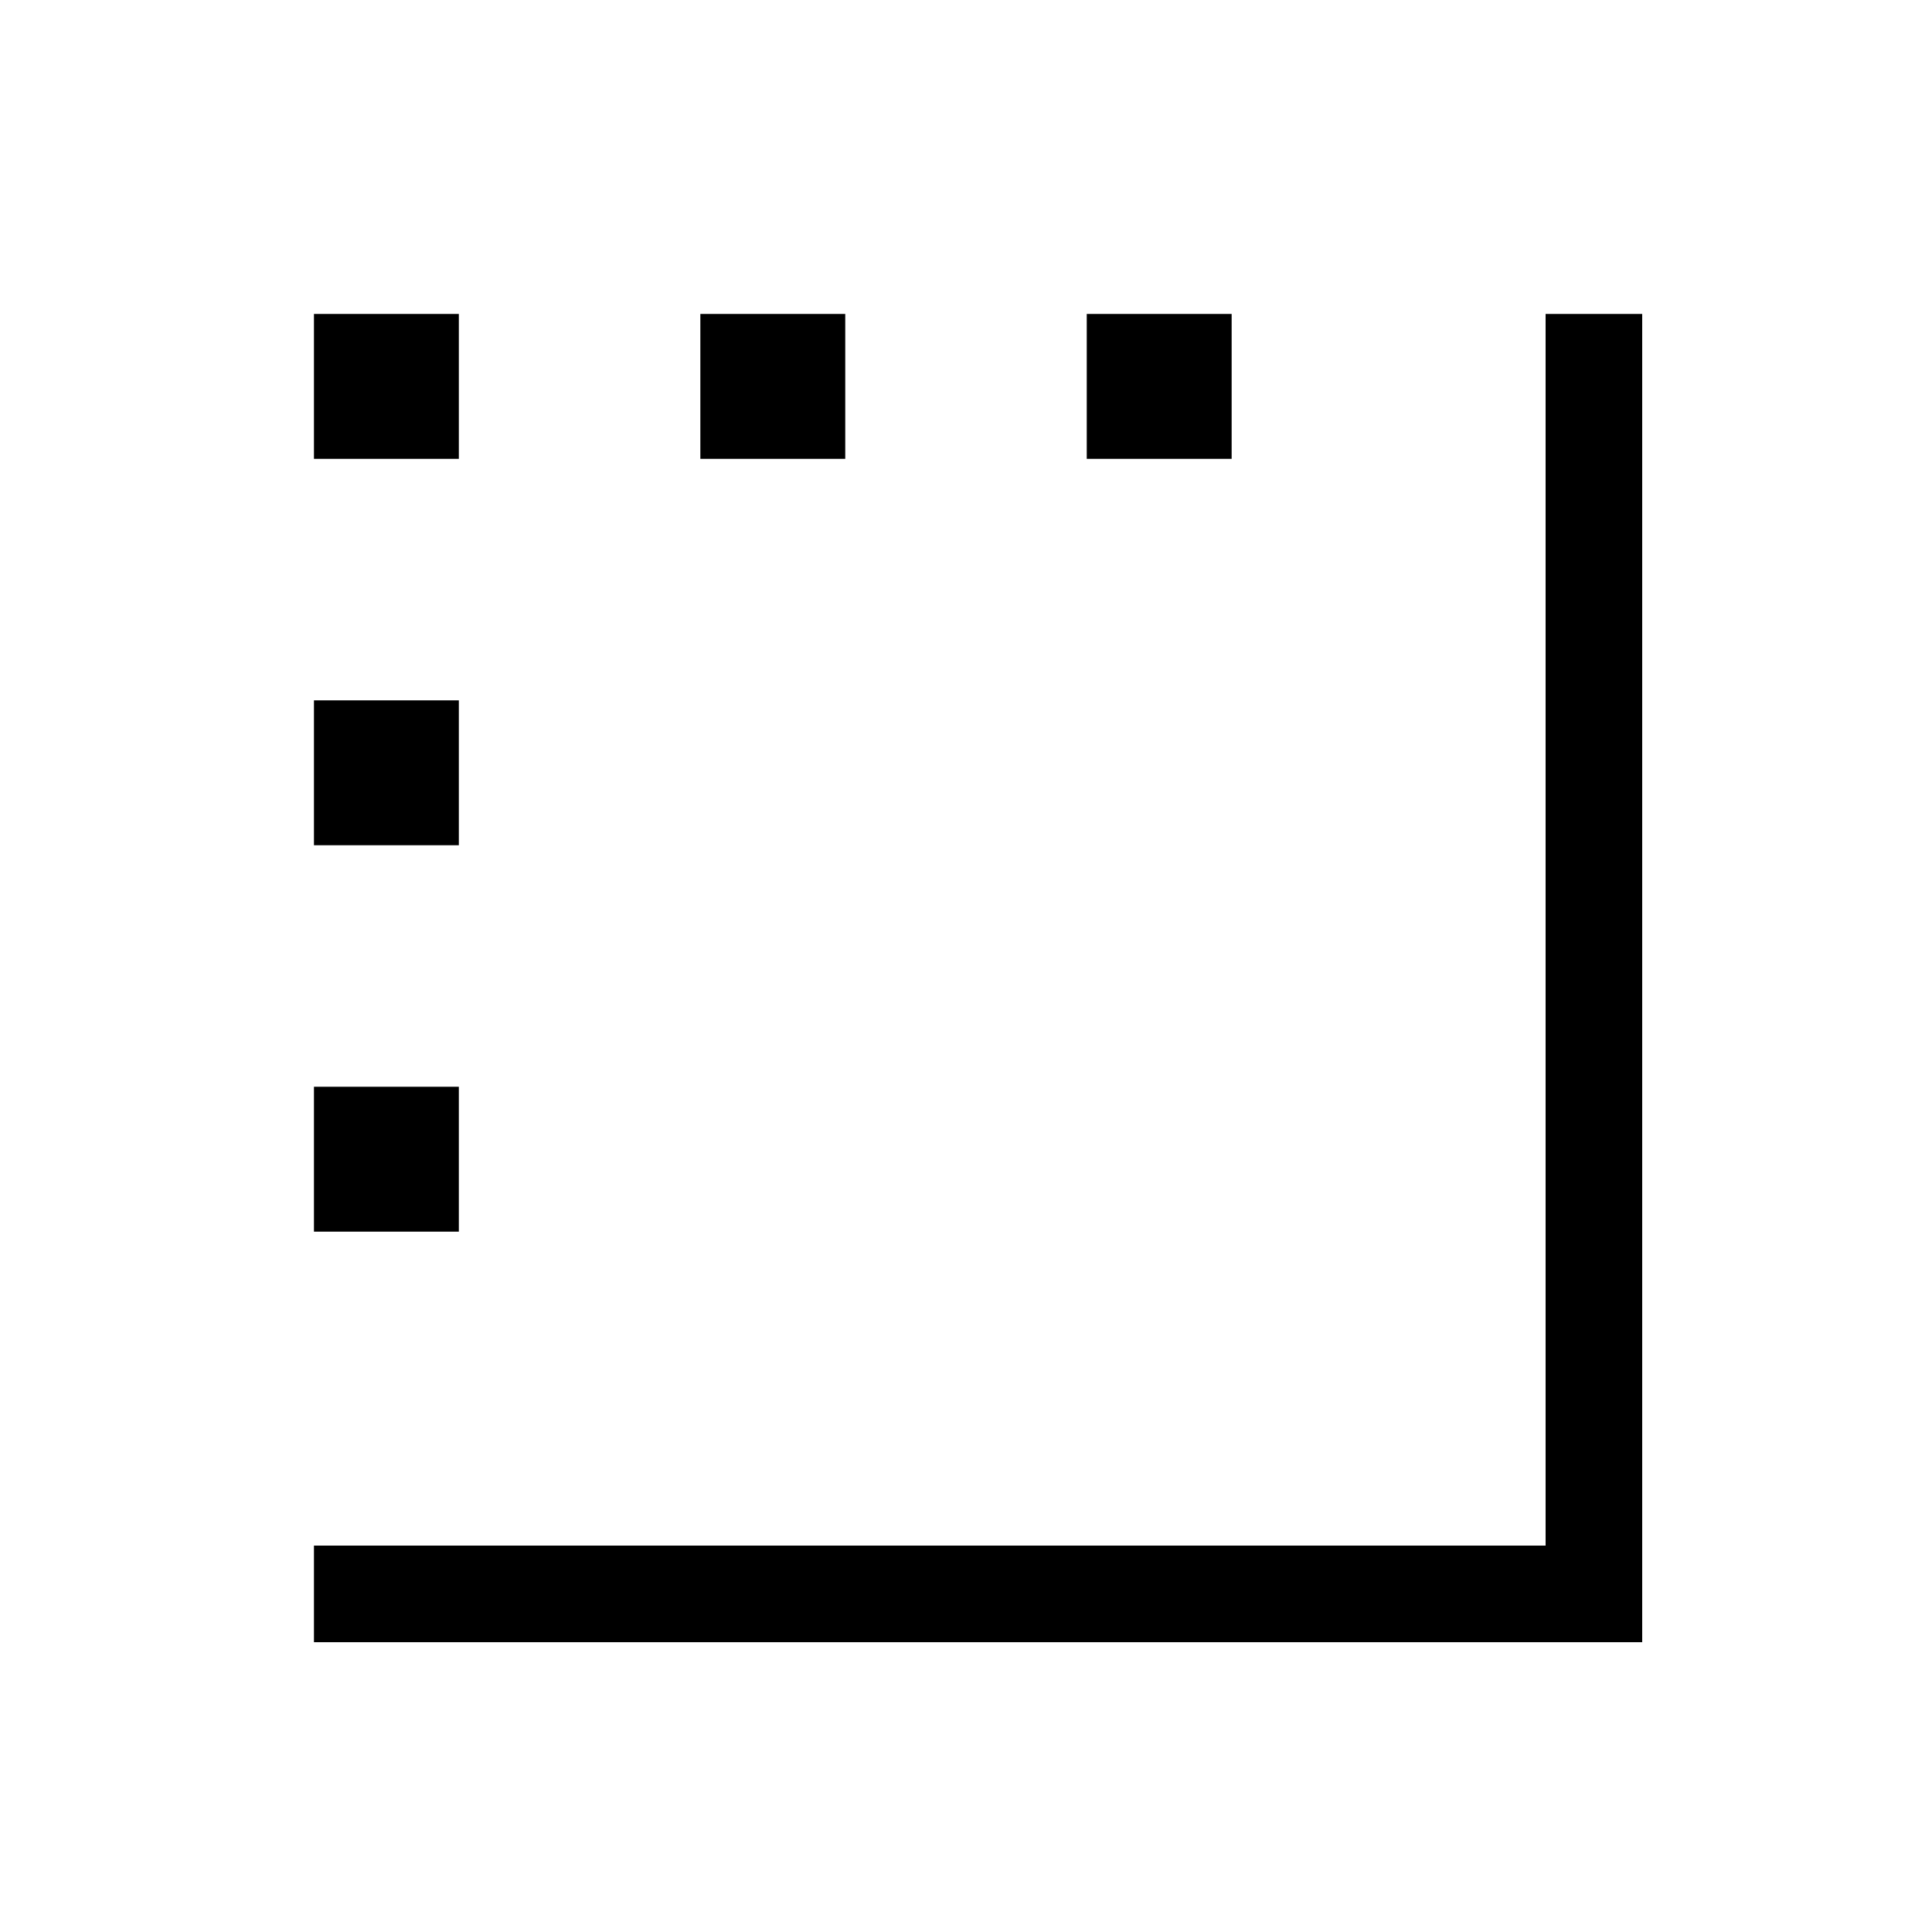 <svg xmlns="http://www.w3.org/2000/svg" viewBox="0 0 640 640"><!--! Font Awesome Pro 7.1.0 by @fontawesome - https://fontawesome.com License - https://fontawesome.com/license (Commercial License) Copyright 2025 Fonticons, Inc. --><path fill="currentColor" d="M544 120L544 104L512 104L512 512L104 512L104 544L544 544L544 120zM280 152L280 104L232 104L232 152L280 152zM408 104L360 104L360 152L408 152L408 104zM152 152L152 104L104 104L104 152L152 152zM152 360L104 360L104 408L152 408L152 360zM152 280L152 232L104 232L104 280L152 280z"/></svg>